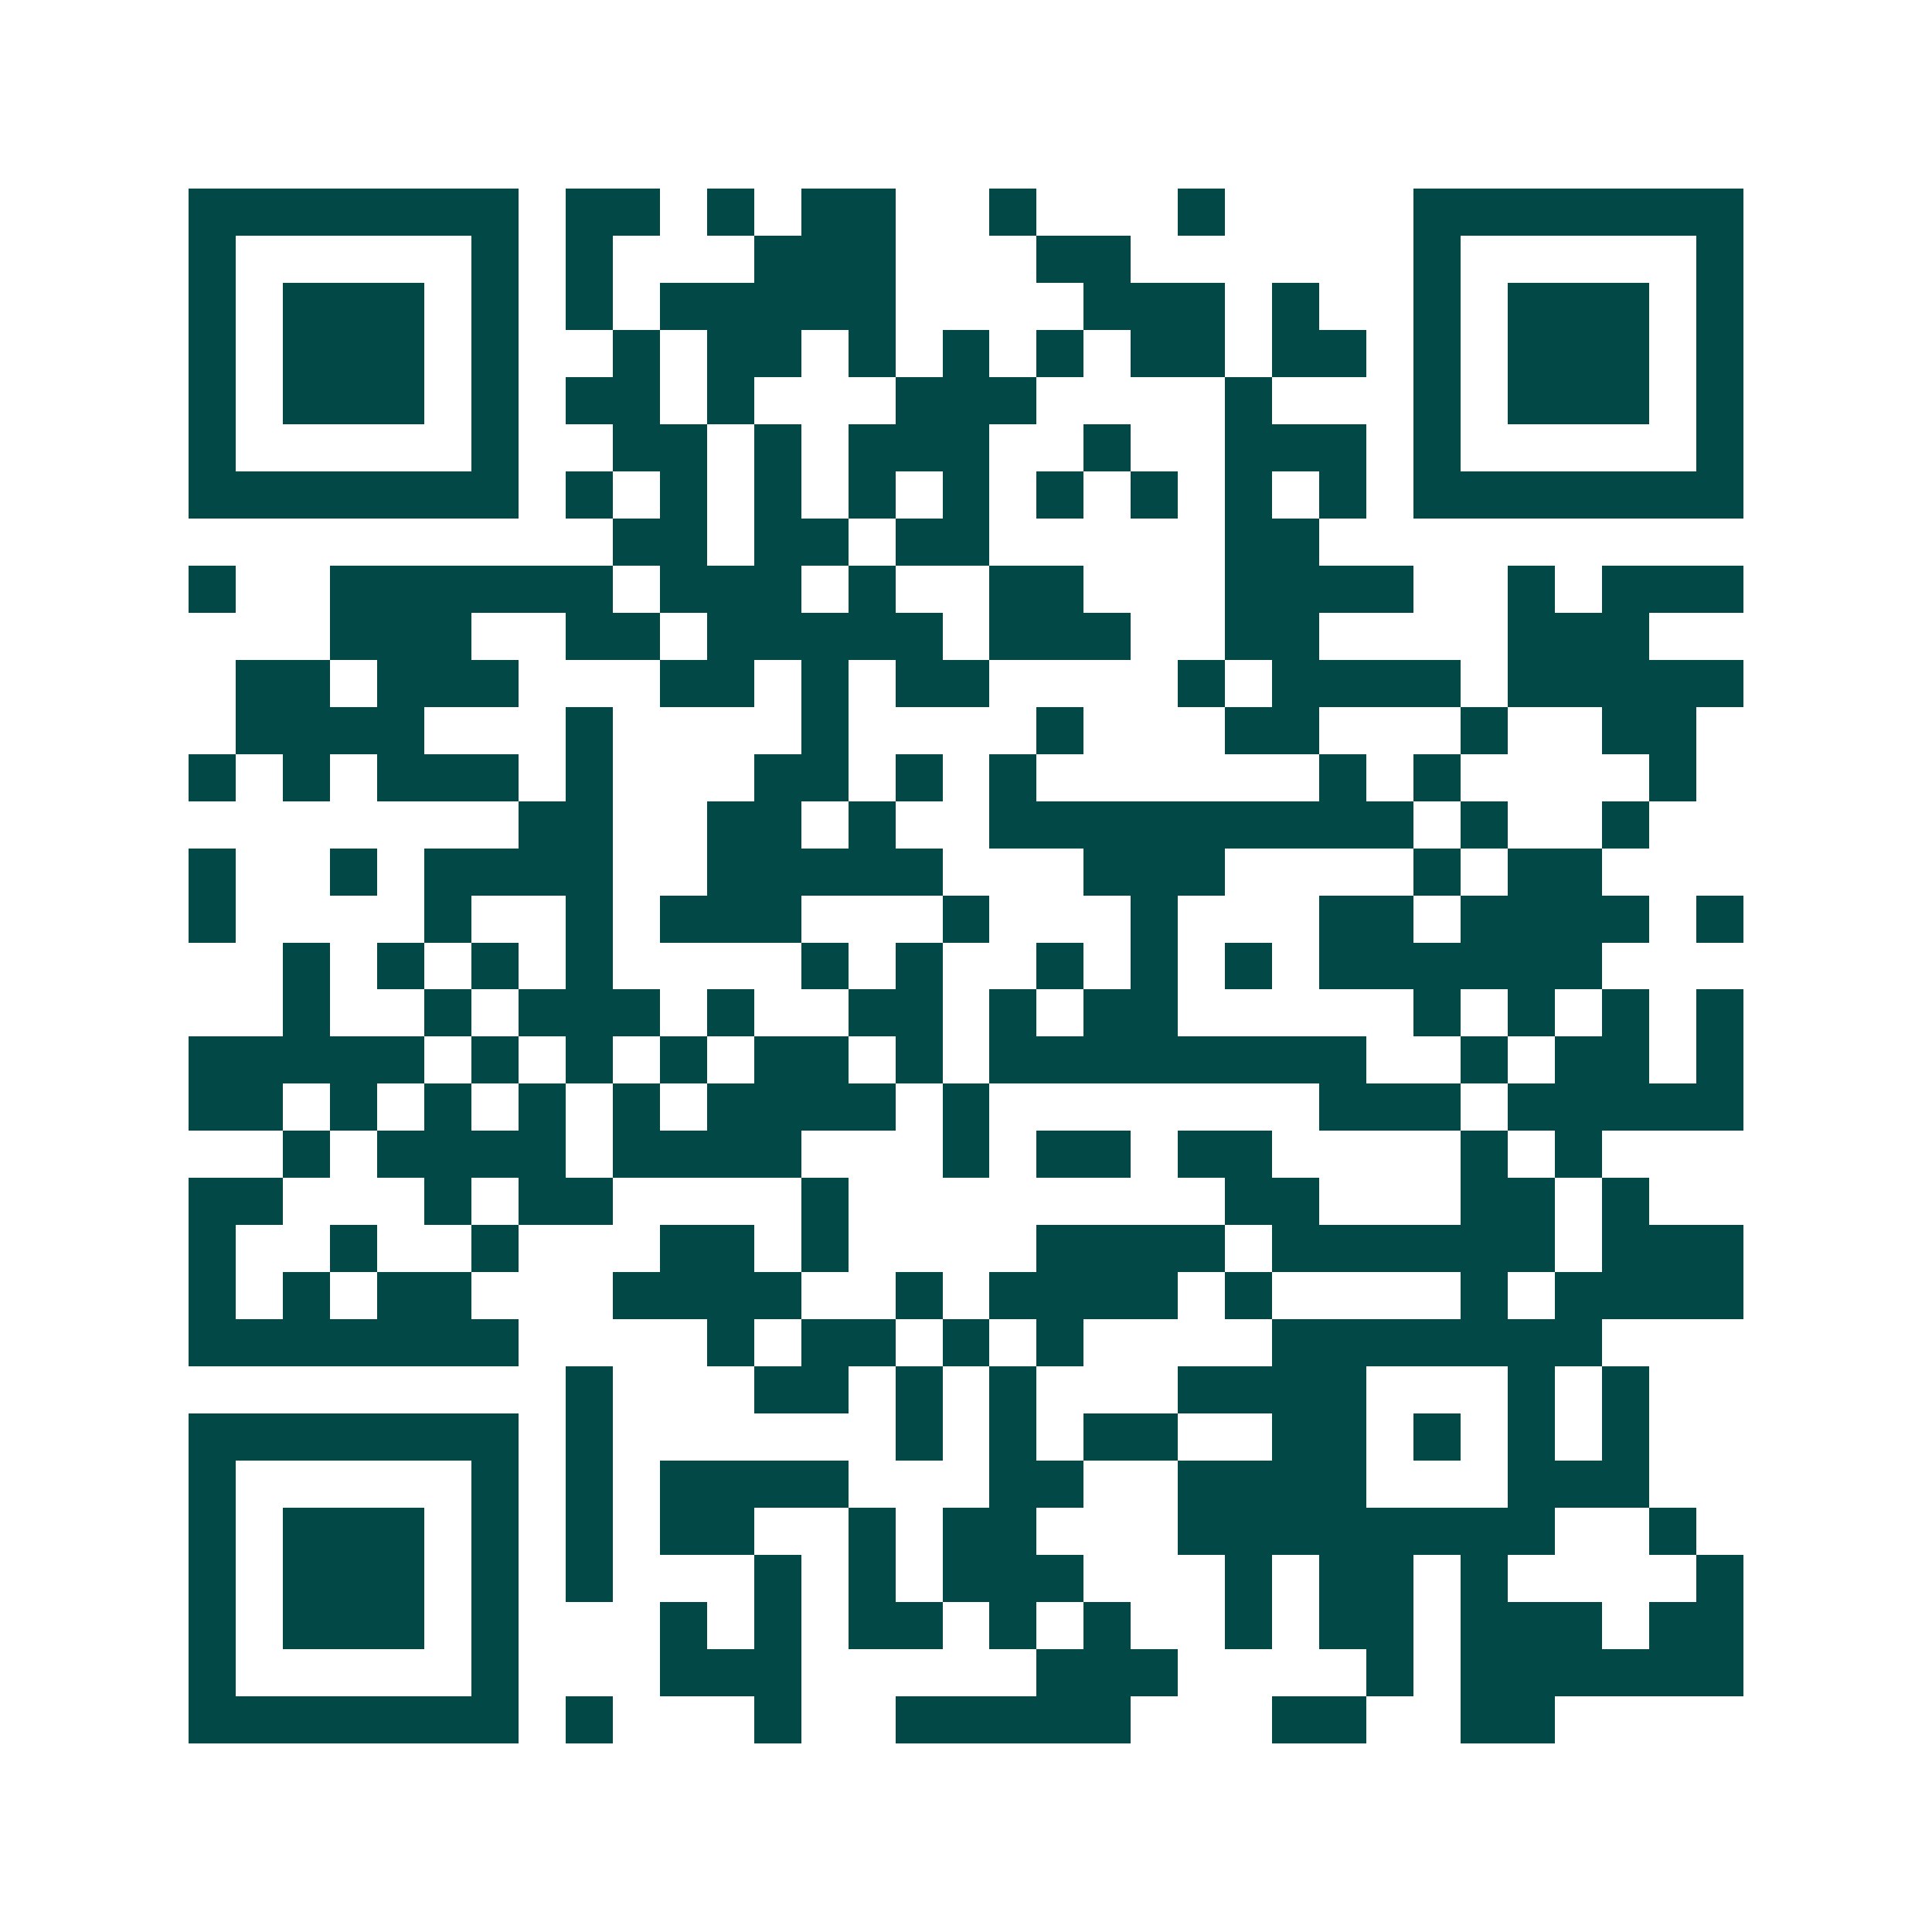 <svg xmlns="http://www.w3.org/2000/svg" width="200" height="200" viewBox="0 0 41 41" shape-rendering="crispEdges"><path fill="#ffffff" d="M0 0h41v41H0z"/><path stroke="#014847" d="M4 4.5h7m1 0h2m1 0h1m1 0h2m2 0h1m3 0h1m4 0h7M4 5.5h1m5 0h1m1 0h1m3 0h3m3 0h2m6 0h1m5 0h1M4 6.5h1m1 0h3m1 0h1m1 0h1m1 0h5m4 0h3m1 0h1m2 0h1m1 0h3m1 0h1M4 7.5h1m1 0h3m1 0h1m2 0h1m1 0h2m1 0h1m1 0h1m1 0h1m1 0h2m1 0h2m1 0h1m1 0h3m1 0h1M4 8.5h1m1 0h3m1 0h1m1 0h2m1 0h1m3 0h3m4 0h1m3 0h1m1 0h3m1 0h1M4 9.5h1m5 0h1m2 0h2m1 0h1m1 0h3m2 0h1m2 0h3m1 0h1m5 0h1M4 10.5h7m1 0h1m1 0h1m1 0h1m1 0h1m1 0h1m1 0h1m1 0h1m1 0h1m1 0h1m1 0h7M13 11.5h2m1 0h2m1 0h2m5 0h2M4 12.5h1m2 0h6m1 0h3m1 0h1m2 0h2m3 0h4m2 0h1m1 0h3M7 13.5h3m2 0h2m1 0h5m1 0h3m2 0h2m4 0h3M5 14.5h2m1 0h3m3 0h2m1 0h1m1 0h2m4 0h1m1 0h4m1 0h5M5 15.5h4m3 0h1m4 0h1m4 0h1m3 0h2m3 0h1m2 0h2M4 16.5h1m1 0h1m1 0h3m1 0h1m3 0h2m1 0h1m1 0h1m6 0h1m1 0h1m4 0h1M11 17.5h2m2 0h2m1 0h1m2 0h9m1 0h1m2 0h1M4 18.5h1m2 0h1m1 0h4m2 0h5m3 0h3m4 0h1m1 0h2M4 19.5h1m4 0h1m2 0h1m1 0h3m3 0h1m3 0h1m3 0h2m1 0h4m1 0h1M6 20.5h1m1 0h1m1 0h1m1 0h1m4 0h1m1 0h1m2 0h1m1 0h1m1 0h1m1 0h6M6 21.5h1m2 0h1m1 0h3m1 0h1m2 0h2m1 0h1m1 0h2m5 0h1m1 0h1m1 0h1m1 0h1M4 22.5h5m1 0h1m1 0h1m1 0h1m1 0h2m1 0h1m1 0h8m2 0h1m1 0h2m1 0h1M4 23.5h2m1 0h1m1 0h1m1 0h1m1 0h1m1 0h4m1 0h1m7 0h3m1 0h5M6 24.5h1m1 0h4m1 0h4m3 0h1m1 0h2m1 0h2m4 0h1m1 0h1M4 25.5h2m3 0h1m1 0h2m4 0h1m8 0h2m3 0h2m1 0h1M4 26.5h1m2 0h1m2 0h1m3 0h2m1 0h1m4 0h4m1 0h6m1 0h3M4 27.5h1m1 0h1m1 0h2m3 0h4m2 0h1m1 0h4m1 0h1m4 0h1m1 0h4M4 28.5h7m4 0h1m1 0h2m1 0h1m1 0h1m4 0h7M12 29.5h1m3 0h2m1 0h1m1 0h1m3 0h4m3 0h1m1 0h1M4 30.5h7m1 0h1m6 0h1m1 0h1m1 0h2m2 0h2m1 0h1m1 0h1m1 0h1M4 31.5h1m5 0h1m1 0h1m1 0h4m3 0h2m2 0h4m3 0h3M4 32.5h1m1 0h3m1 0h1m1 0h1m1 0h2m2 0h1m1 0h2m3 0h8m2 0h1M4 33.5h1m1 0h3m1 0h1m1 0h1m3 0h1m1 0h1m1 0h3m3 0h1m1 0h2m1 0h1m4 0h1M4 34.5h1m1 0h3m1 0h1m3 0h1m1 0h1m1 0h2m1 0h1m1 0h1m2 0h1m1 0h2m1 0h3m1 0h2M4 35.5h1m5 0h1m3 0h3m5 0h3m4 0h1m1 0h6M4 36.5h7m1 0h1m3 0h1m2 0h5m3 0h2m2 0h2"/></svg>
